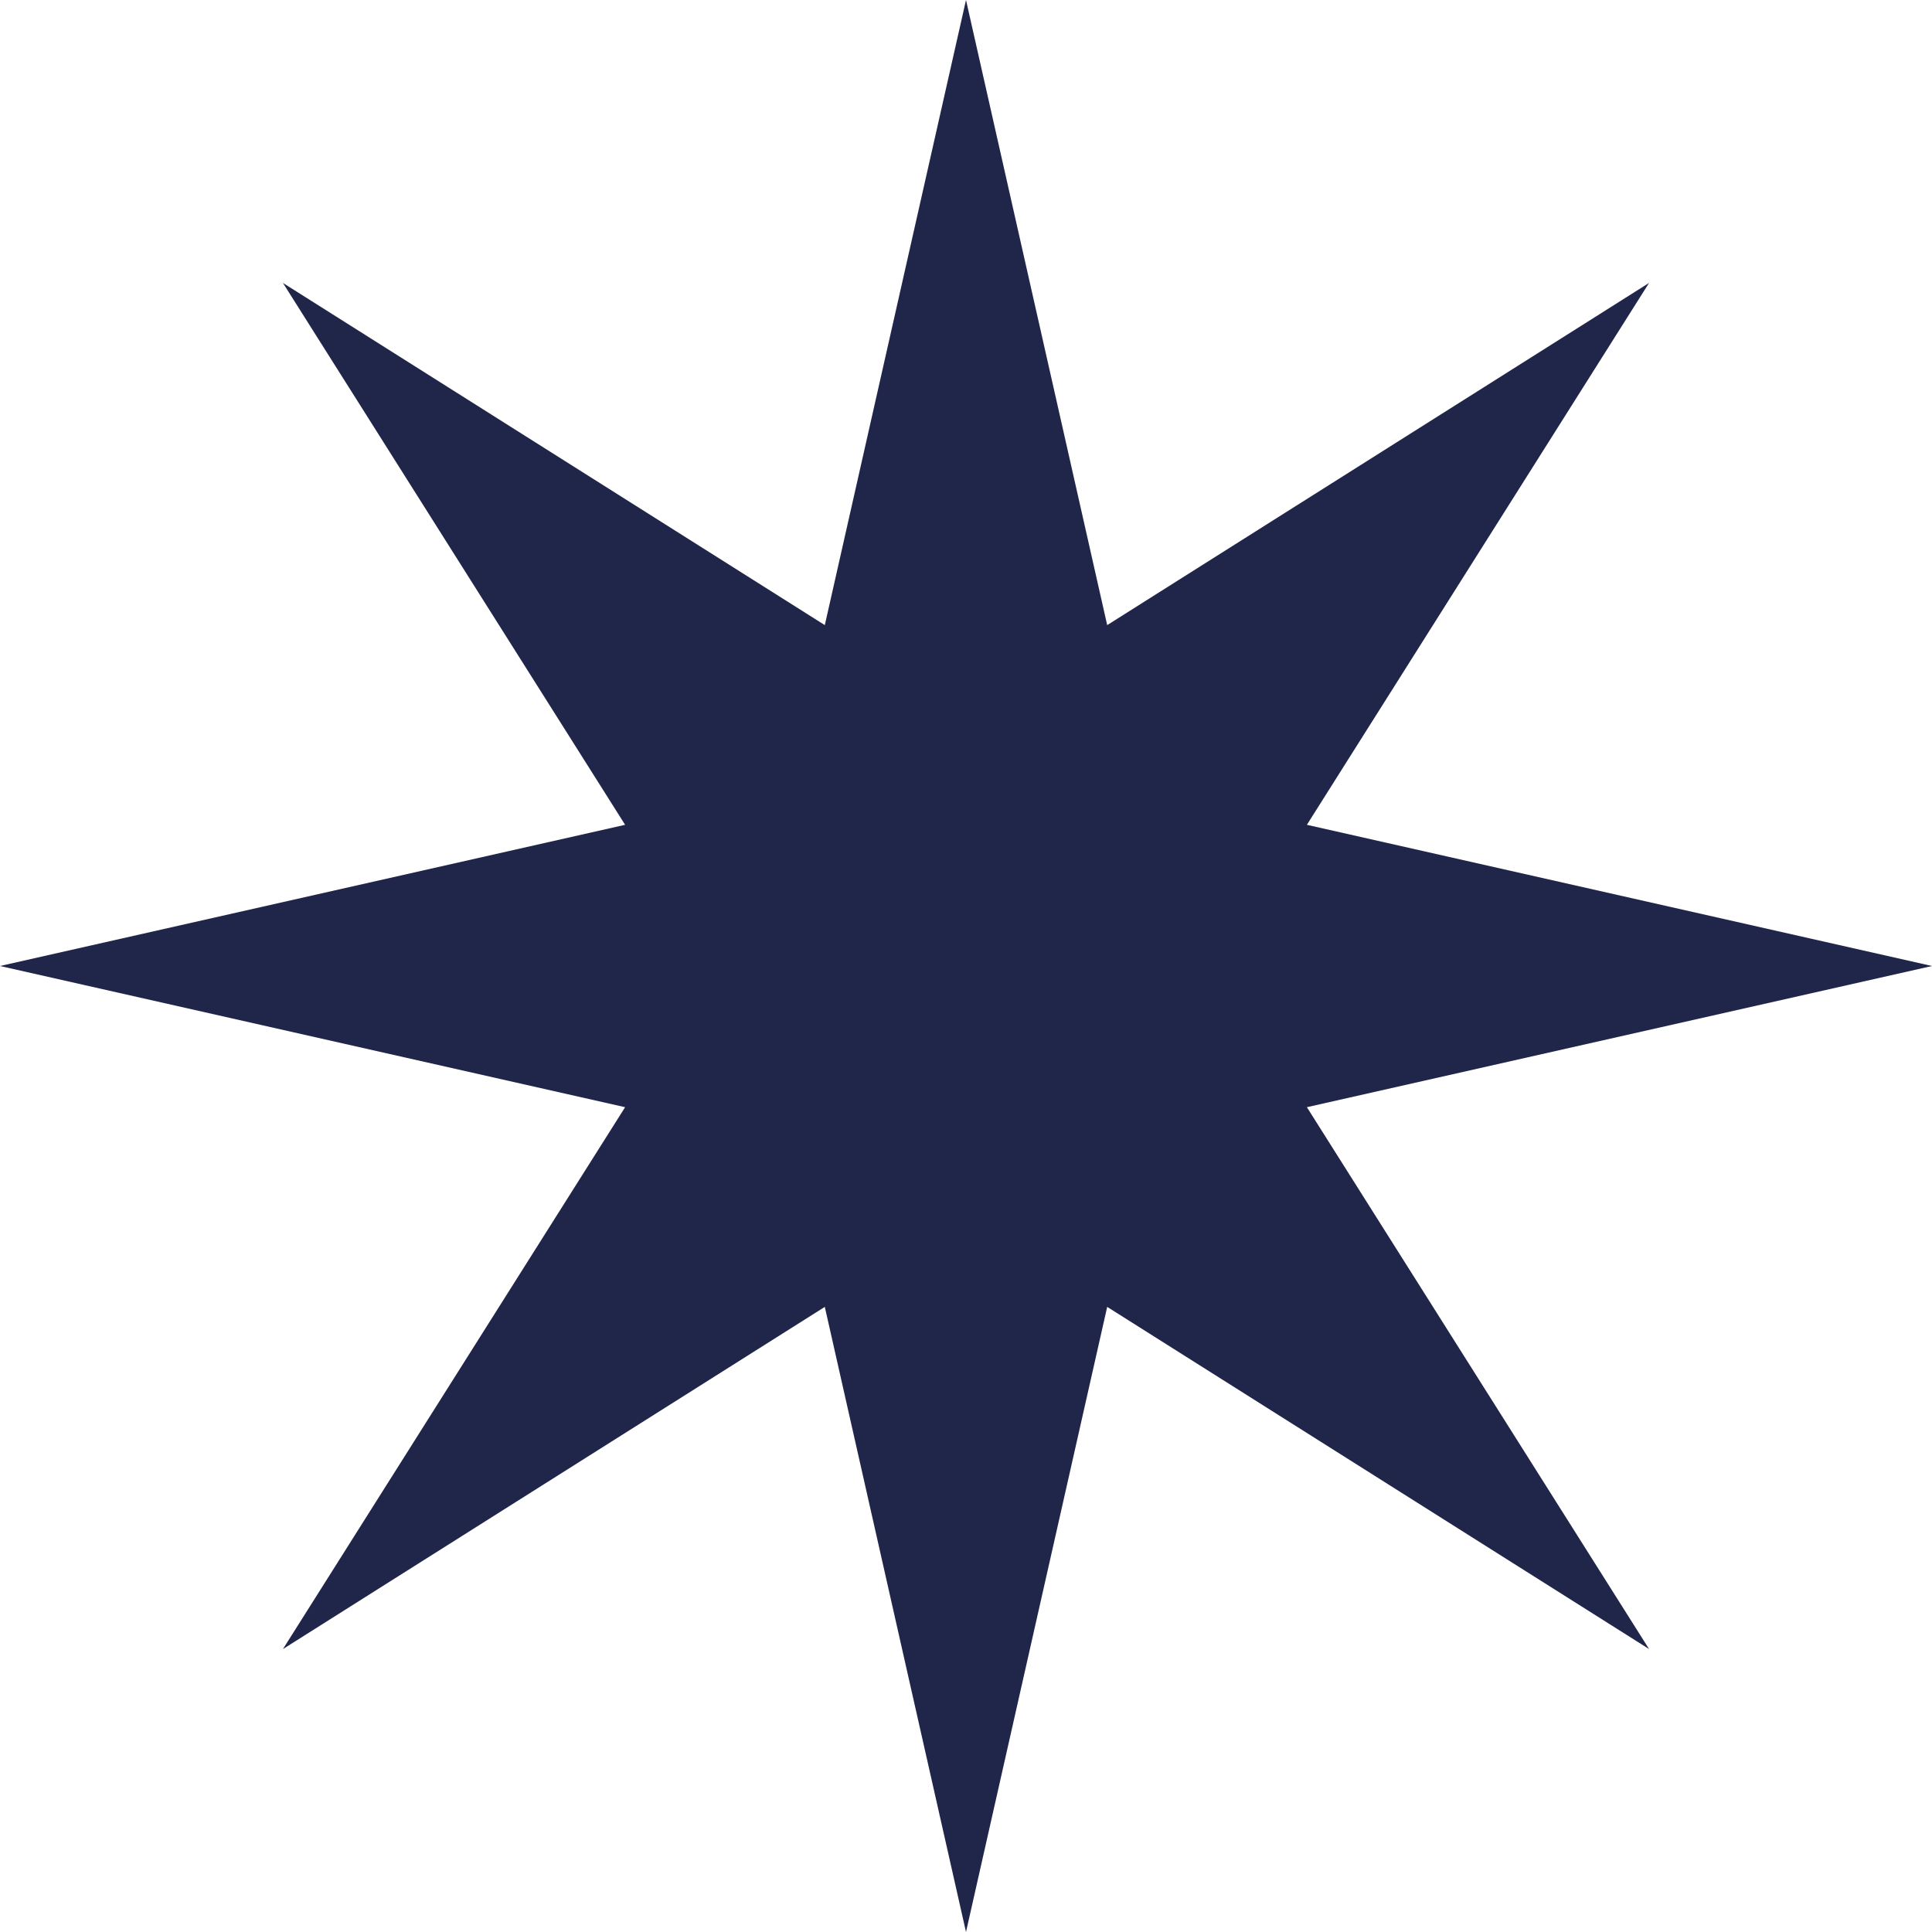 <svg xmlns="http://www.w3.org/2000/svg" width="100%" height="100%" viewBox="0 0 1406 1406" fill="none" preserveAspectRatio="xMidYMid">
  <g clip-path="url(#clip0_1205_2922)">
    <path d="M703 0L805.752 454.923L1200.09 205.897L951.077 600.248L1406 703L951.077 805.752L1200.1 1200.09L805.752 951.077L703 1406L600.248 951.077L205.909 1200.1L454.923 805.752L0 703L454.923 600.248L205.897 205.909L600.248 454.923L703 0Z" fill="#20254A"/>
  </g>
  <defs>
    <clipPath id="clip0_1205_2922">
      <rect width="1406" height="1406" fill="white"/>
    </clipPath>
  </defs>
</svg>
